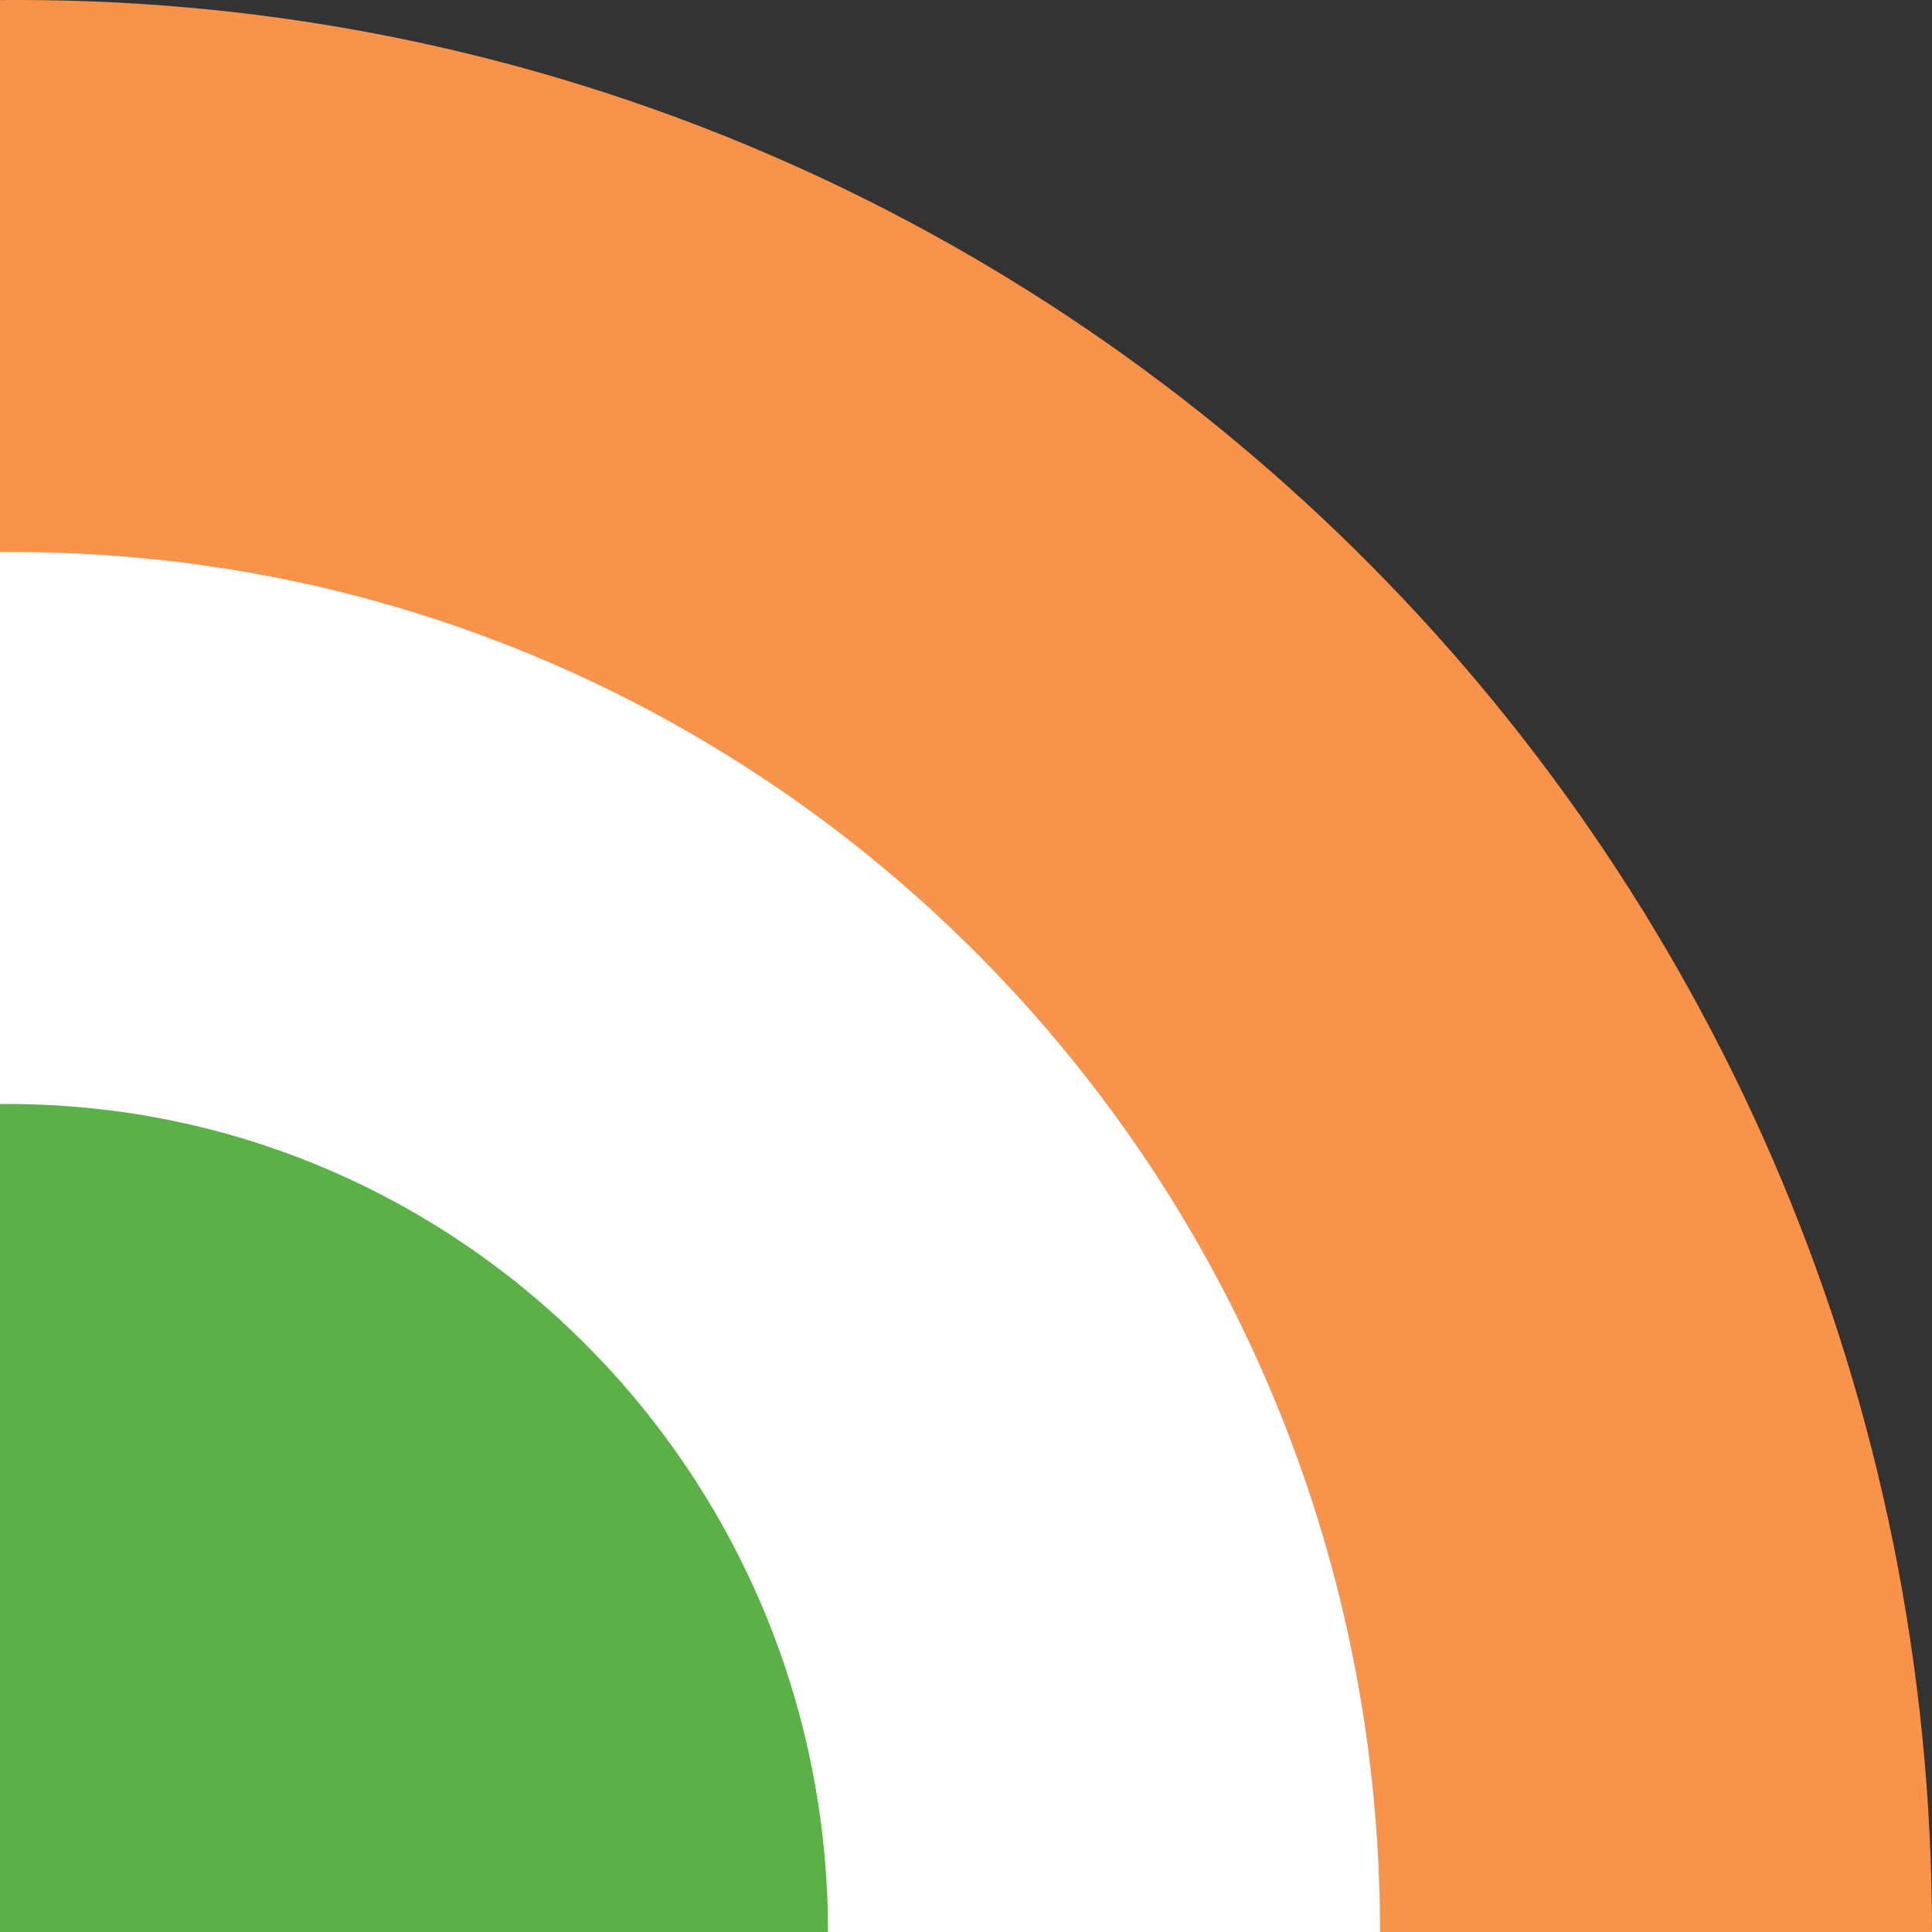 <svg width="30" height="30" viewBox="0 0 30 30" fill="none" xmlns="http://www.w3.org/2000/svg">
<rect x="0" y="0" width="30" height="30" fill="#333333" stroke="none"/>
<path d="M0.278 0C16.692 0 30 13.432 30 30H0V0.002C0.092 -1.19785e-06 0.185 0 0.278 0Z" fill="#F7934B"/>
<path d="M0.198 8.572C11.923 8.572 21.429 18.166 21.429 30H0V8.573C0.066 8.572 0.132 8.572 0.198 8.572Z" fill="white"/>
<path d="M0.119 17.143C7.154 17.143 12.857 22.899 12.857 30H0V17.144C0.04 17.143 0.079 17.143 0.119 17.143Z" fill="#5BB048"/>
</svg>

